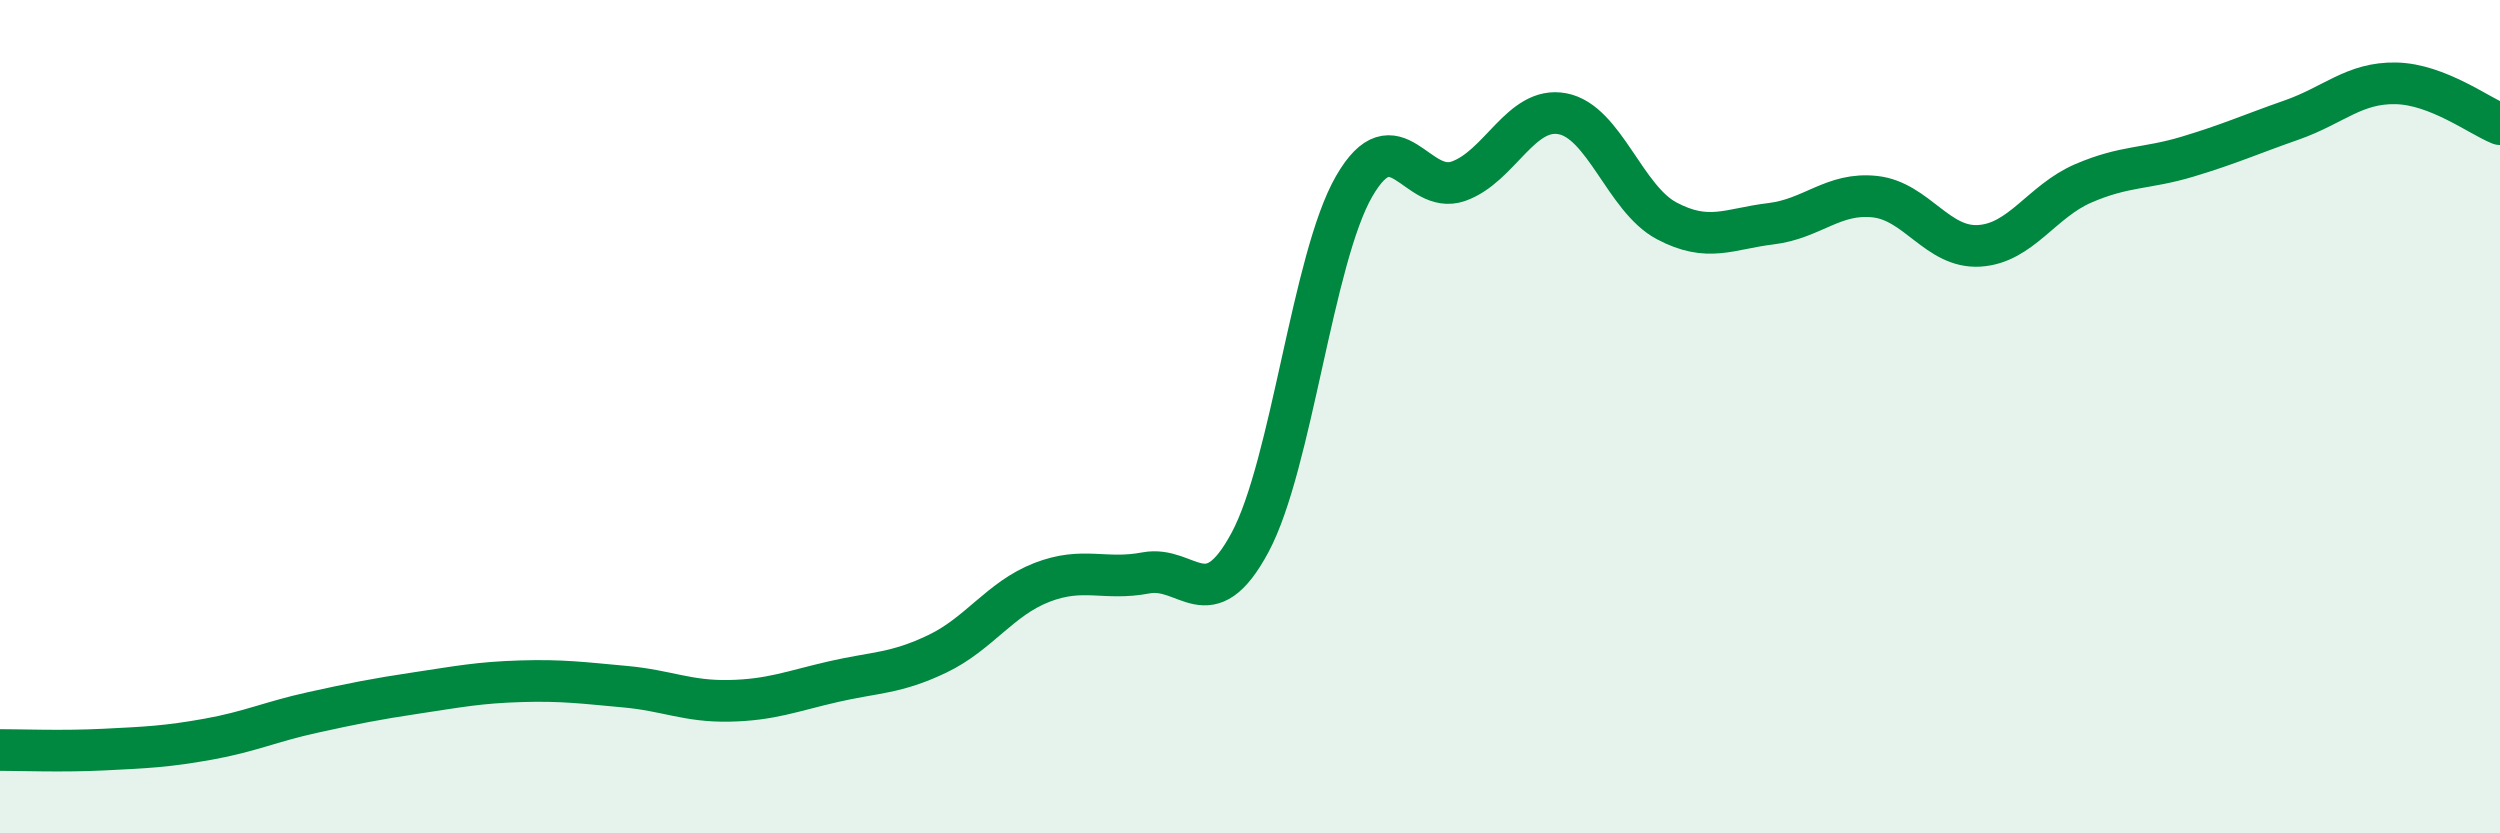 
    <svg width="60" height="20" viewBox="0 0 60 20" xmlns="http://www.w3.org/2000/svg">
      <path
        d="M 0,18 C 0.5,18 1.5,18.04 2.5,17.99 C 3.5,17.94 4,17.92 5,17.74 C 6,17.56 6.5,17.32 7.5,17.1 C 8.5,16.88 9,16.78 10,16.63 C 11,16.48 11.5,16.38 12.5,16.35 C 13.5,16.32 14,16.39 15,16.48 C 16,16.57 16.5,16.84 17.5,16.82 C 18.5,16.8 19,16.59 20,16.36 C 21,16.13 21.5,16.17 22.5,15.69 C 23.5,15.21 24,14.37 25,13.98 C 26,13.59 26.5,13.94 27.5,13.75 C 28.5,13.56 29,14.88 30,13.02 C 31,11.16 31.5,6.2 32.5,4.47 C 33.5,2.74 34,4.7 35,4.35 C 36,4 36.5,2.54 37.5,2.73 C 38.5,2.92 39,4.77 40,5.3 C 41,5.83 41.5,5.49 42.5,5.37 C 43.5,5.25 44,4.61 45,4.72 C 46,4.83 46.5,5.96 47.5,5.9 C 48.5,5.84 49,4.83 50,4.4 C 51,3.97 51.5,4.06 52.5,3.76 C 53.5,3.46 54,3.23 55,2.88 C 56,2.53 56.5,1.98 57.5,2 C 58.5,2.02 59.5,2.78 60,2.98L60 20L0 20Z"
        fill="#008740"
        opacity="0.1"
        stroke-linecap="round"
        stroke-linejoin="round"
      />
      <path
        d="M 0,18 C 0.5,18 1.5,18.04 2.5,17.99 C 3.5,17.94 4,17.92 5,17.74 C 6,17.56 6.5,17.32 7.5,17.1 C 8.5,16.88 9,16.78 10,16.63 C 11,16.48 11.5,16.38 12.5,16.35 C 13.5,16.32 14,16.39 15,16.48 C 16,16.57 16.5,16.84 17.5,16.82 C 18.5,16.8 19,16.59 20,16.36 C 21,16.13 21.5,16.17 22.5,15.69 C 23.5,15.21 24,14.37 25,13.98 C 26,13.59 26.5,13.94 27.5,13.75 C 28.5,13.56 29,14.88 30,13.02 C 31,11.16 31.5,6.2 32.5,4.47 C 33.5,2.74 34,4.7 35,4.35 C 36,4 36.5,2.54 37.5,2.73 C 38.5,2.92 39,4.77 40,5.3 C 41,5.83 41.5,5.49 42.5,5.37 C 43.5,5.25 44,4.61 45,4.72 C 46,4.83 46.5,5.96 47.5,5.9 C 48.5,5.84 49,4.83 50,4.4 C 51,3.97 51.5,4.06 52.5,3.76 C 53.5,3.46 54,3.23 55,2.88 C 56,2.53 56.5,1.98 57.5,2 C 58.5,2.02 59.5,2.78 60,2.98"
        stroke="#008740"
        stroke-width="1"
        fill="none"
        stroke-linecap="round"
        stroke-linejoin="round"
      />
    </svg>
  
